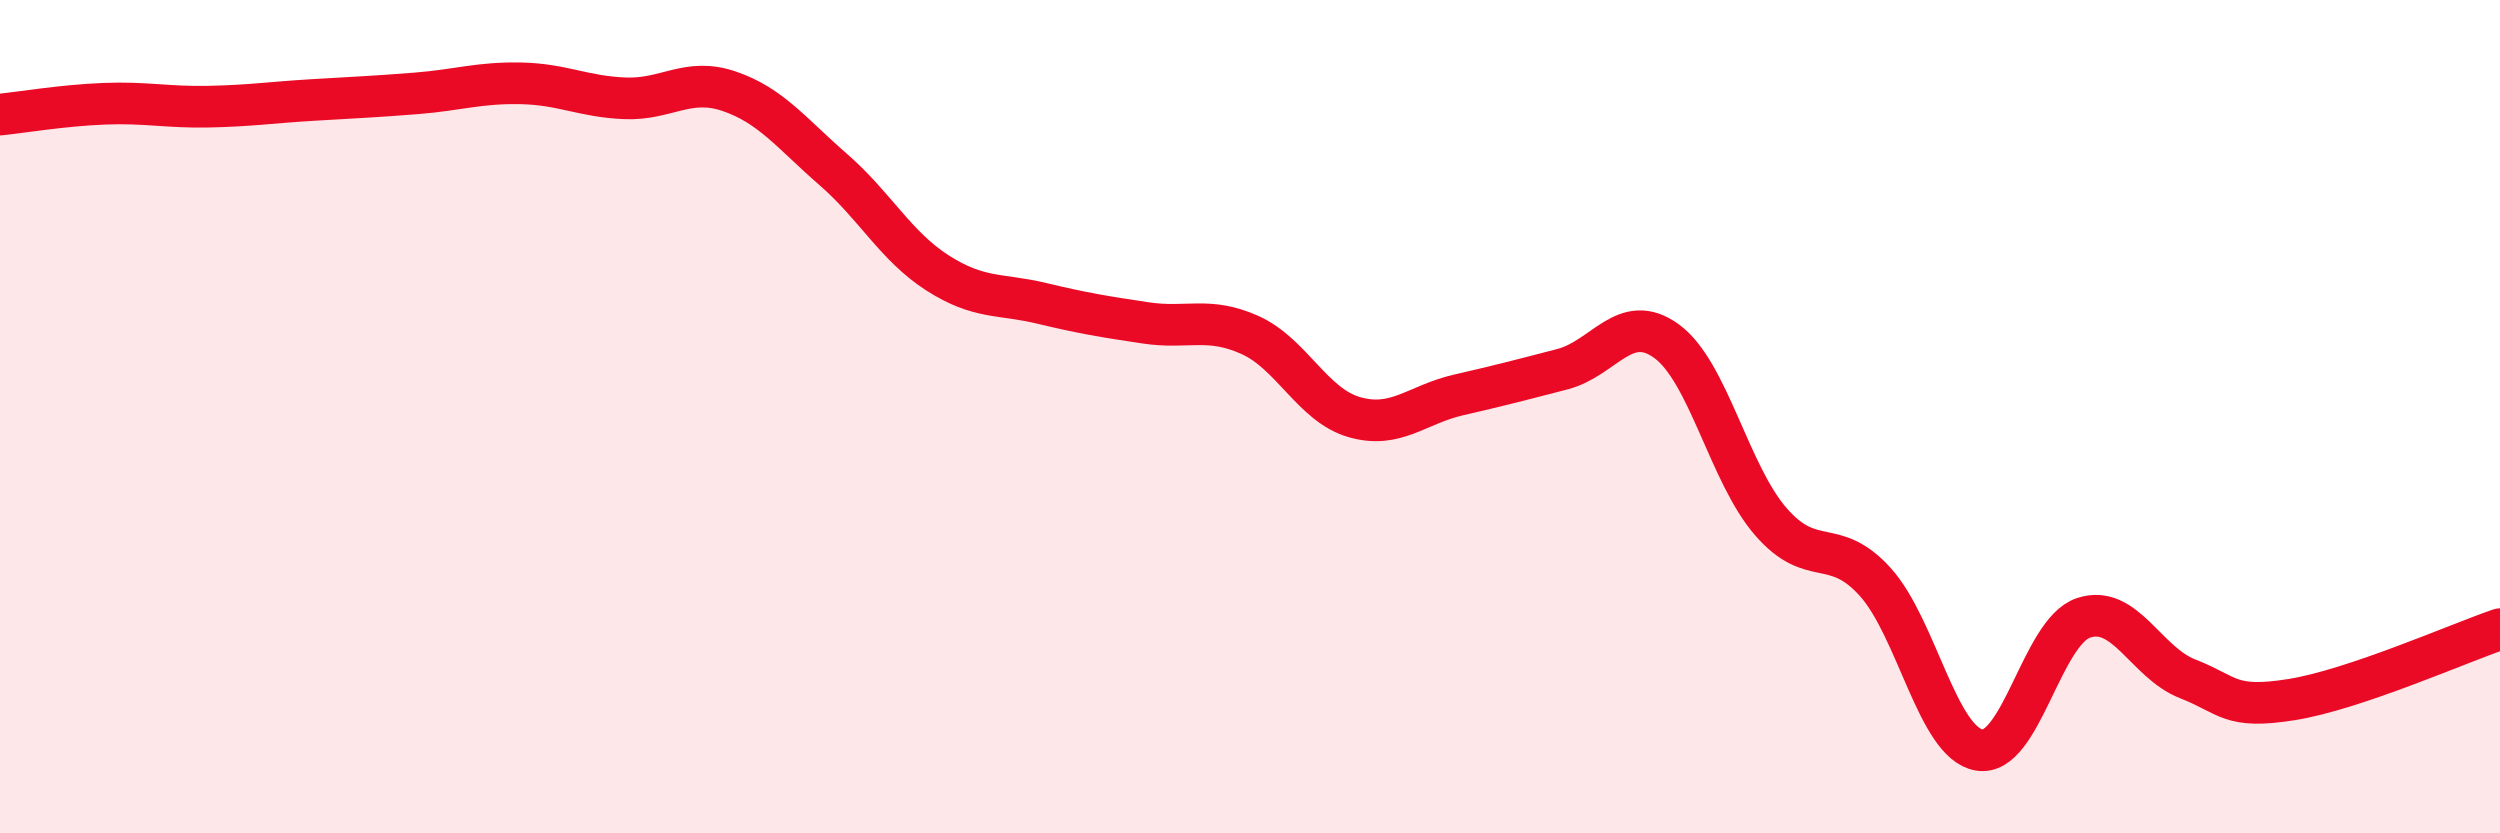 
    <svg width="60" height="20" viewBox="0 0 60 20" xmlns="http://www.w3.org/2000/svg">
      <path
        d="M 0,2.75 C 0.5,2.7 1.5,2.53 2.5,2.49 C 3.5,2.45 4,2.58 5,2.56 C 6,2.54 6.5,2.46 7.5,2.4 C 8.5,2.34 9,2.32 10,2.24 C 11,2.16 11.5,1.98 12.5,2 C 13.5,2.02 14,2.32 15,2.36 C 16,2.4 16.5,1.85 17.5,2.19 C 18.5,2.53 19,3.2 20,4.07 C 21,4.94 21.5,5.91 22.5,6.55 C 23.5,7.19 24,7.04 25,7.28 C 26,7.52 26.5,7.6 27.5,7.75 C 28.5,7.9 29,7.59 30,8.04 C 31,8.49 31.5,9.72 32.5,10.01 C 33.5,10.3 34,9.71 35,9.48 C 36,9.25 36.5,9.12 37.5,8.86 C 38.5,8.6 39,7.46 40,8.19 C 41,8.92 41.5,11.37 42.5,12.52 C 43.5,13.67 44,12.86 45,13.96 C 46,15.06 46.5,17.83 47.5,18 C 48.5,18.17 49,15.17 50,14.83 C 51,14.49 51.5,15.9 52.5,16.29 C 53.5,16.68 53.5,17.03 55,16.79 C 56.5,16.55 59,15.44 60,15.1L60 20L0 20Z"
        fill="#EB0A25"
        opacity="0.1"
        stroke-linecap="round"
        stroke-linejoin="round"
      />
      <path
        d="M 0,2.75 C 0.5,2.7 1.5,2.53 2.5,2.49 C 3.5,2.45 4,2.58 5,2.56 C 6,2.54 6.5,2.46 7.5,2.4 C 8.5,2.34 9,2.32 10,2.24 C 11,2.16 11.5,1.98 12.5,2 C 13.5,2.02 14,2.32 15,2.36 C 16,2.4 16.5,1.85 17.5,2.19 C 18.5,2.53 19,3.2 20,4.07 C 21,4.94 21.5,5.91 22.5,6.55 C 23.5,7.19 24,7.04 25,7.28 C 26,7.52 26.5,7.6 27.5,7.75 C 28.5,7.9 29,7.59 30,8.04 C 31,8.49 31.5,9.72 32.5,10.01 C 33.5,10.3 34,9.71 35,9.48 C 36,9.25 36.5,9.12 37.5,8.86 C 38.5,8.6 39,7.46 40,8.19 C 41,8.92 41.5,11.37 42.5,12.52 C 43.5,13.67 44,12.86 45,13.96 C 46,15.06 46.5,17.83 47.5,18 C 48.5,18.17 49,15.17 50,14.83 C 51,14.49 51.5,15.9 52.5,16.29 C 53.5,16.68 53.5,17.03 55,16.79 C 56.5,16.55 59,15.44 60,15.1"
        stroke="#EB0A25"
        stroke-width="1"
        fill="none"
        stroke-linecap="round"
        stroke-linejoin="round"
      />
    </svg>
  
